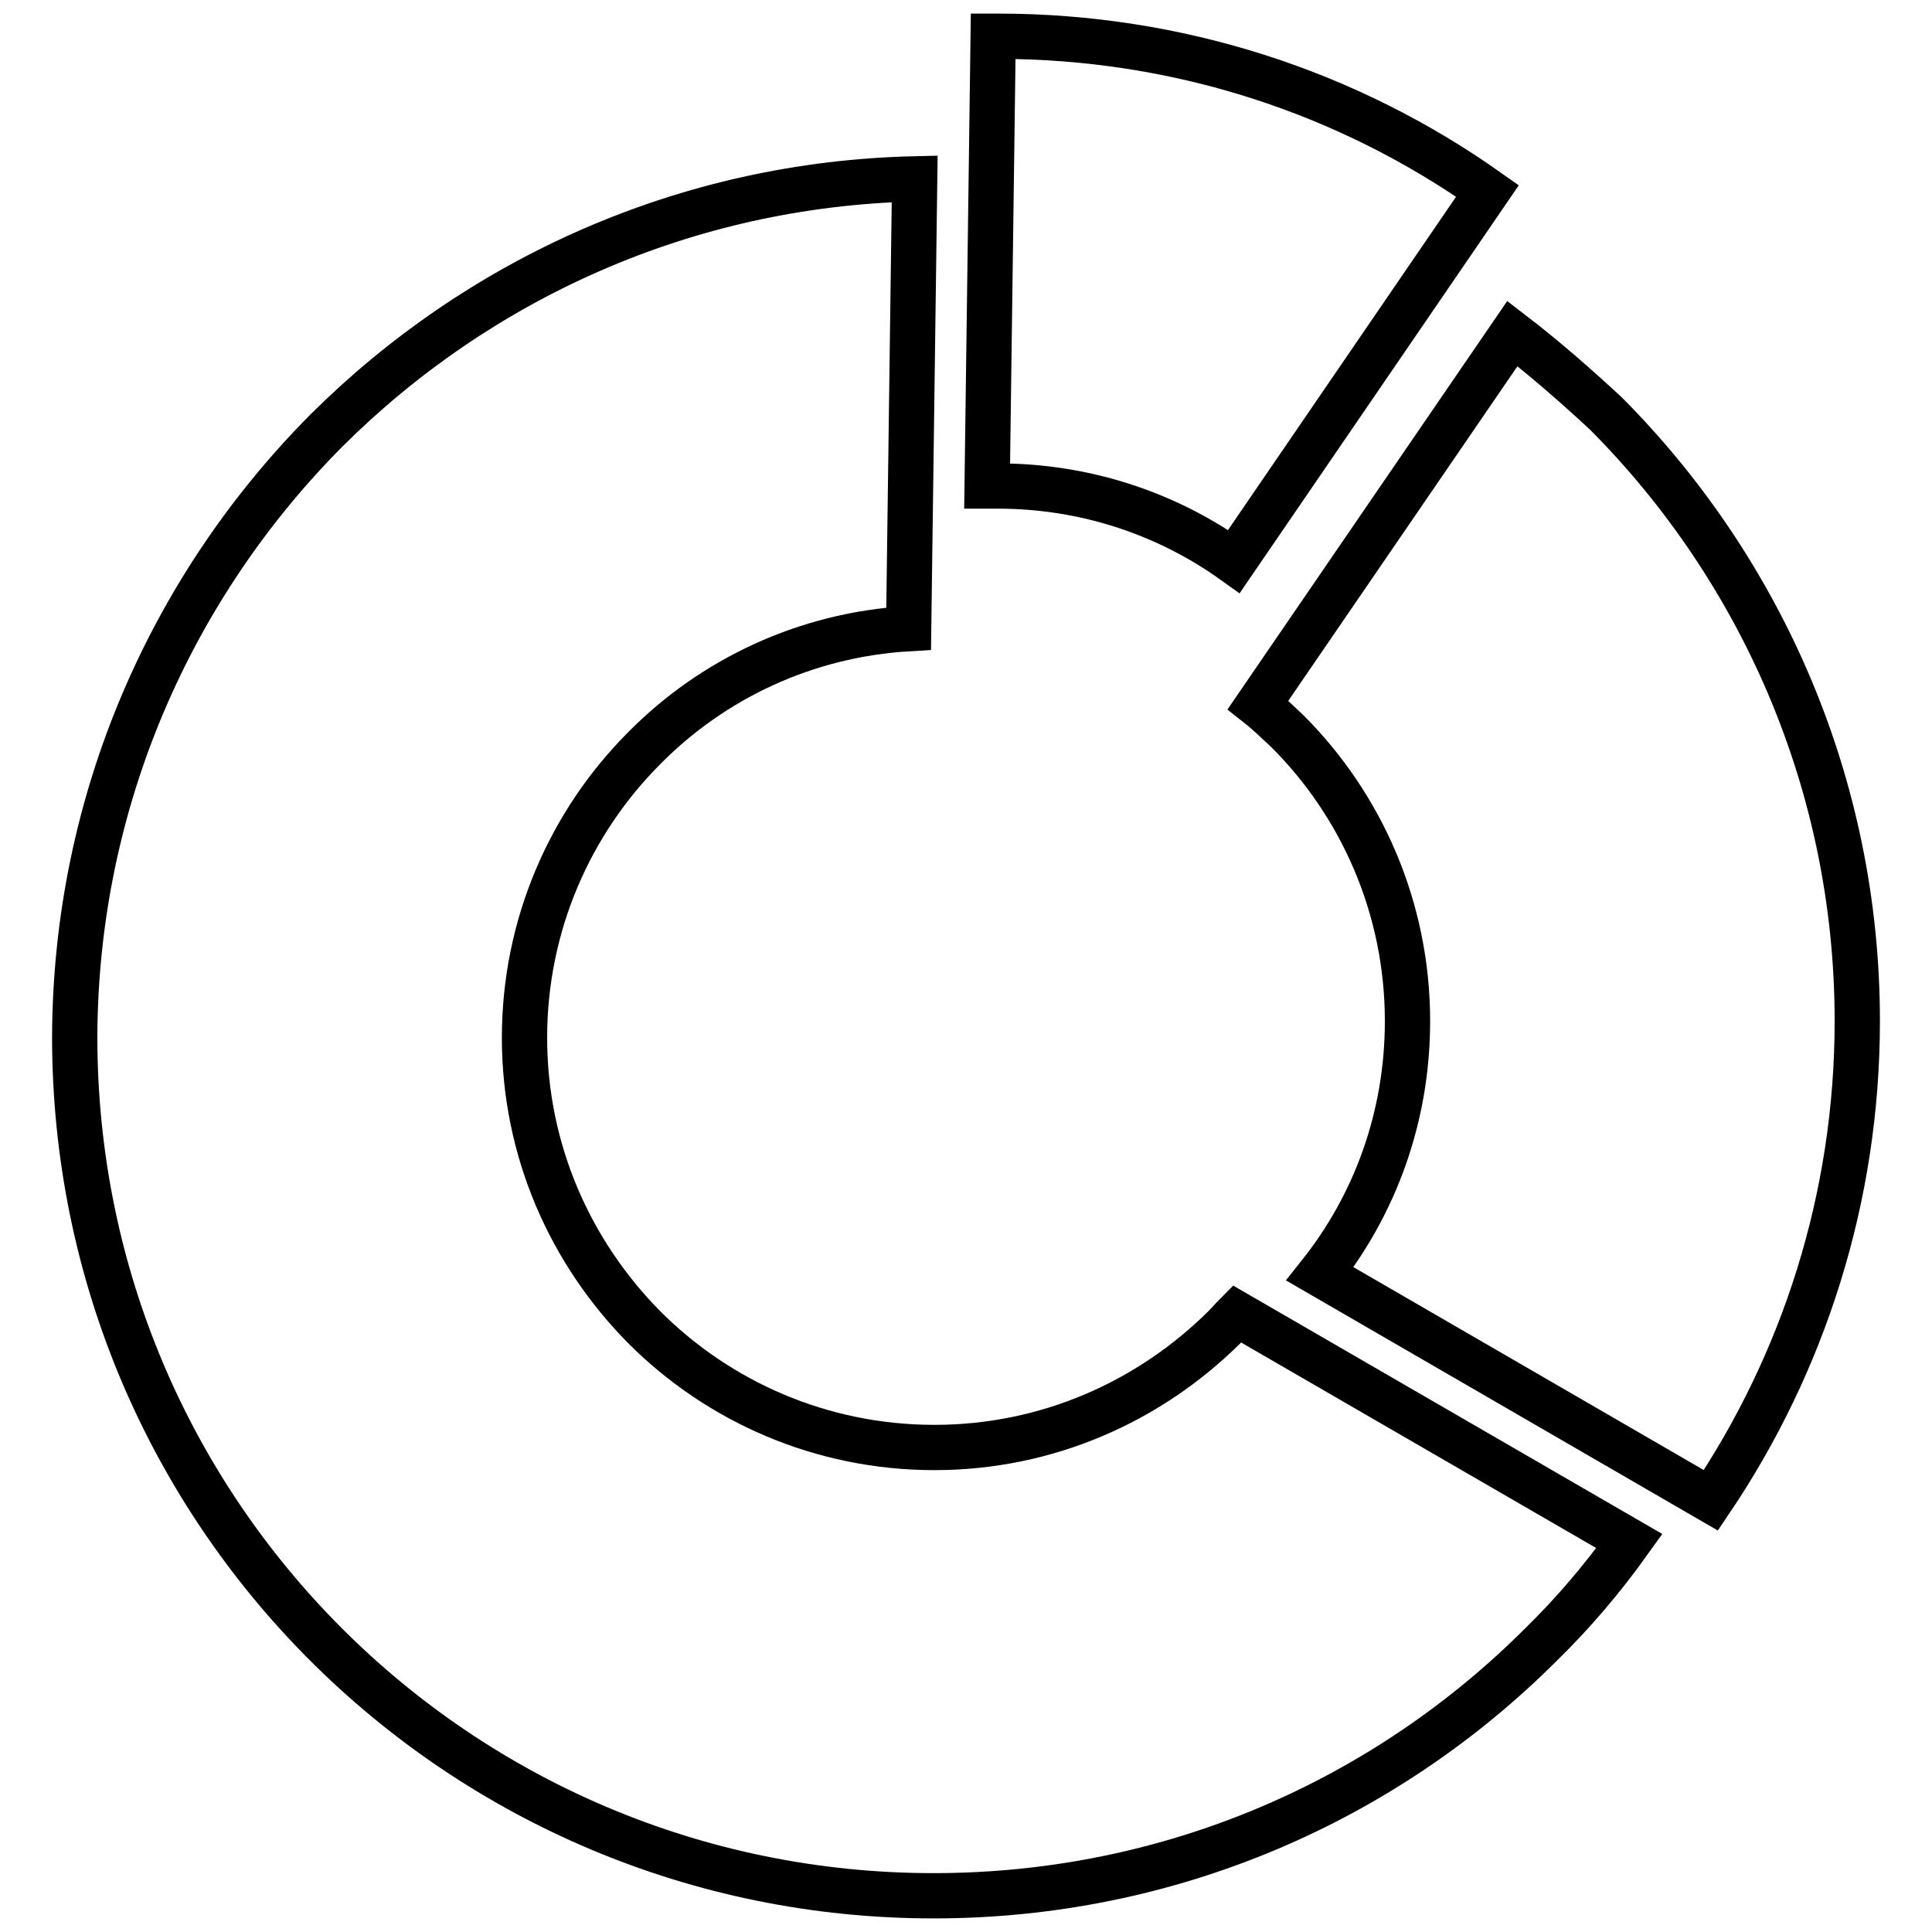 <?xml version="1.0" encoding="utf-8"?>
<!-- Svg Vector Icons : http://www.onlinewebfonts.com/icon -->
<!DOCTYPE svg PUBLIC "-//W3C//DTD SVG 1.1//EN" "http://www.w3.org/Graphics/SVG/1.1/DTD/svg11.dtd">
<svg version="1.1" xmlns="http://www.w3.org/2000/svg" xmlns:xlink="http://www.w3.org/1999/xlink" x="0px" y="0px" viewBox="0 0 256 256" enable-background="new 0 0 256 256" xml:space="preserve">
<g><g><path stroke-width="6" fill-opacity="0" stroke="#000000"  d="M215.9,204.2c-3.5,4.9-7.4,9.5-11.7,13.7c-20.6,20.6-49,33.3-80.5,33.3c-31.4,0-59.9-12.7-80.5-33.3c-20.6-20.6-33.3-49-33.3-80.5C10,106,22.8,77.6,43.3,57c20.1-20,47.5-32.6,77.9-33.3l-0.8,59.6c-13.7,0.8-26,6.7-35,15.8c-9.8,9.8-15.9,23.4-15.9,38.4c0,15,6.1,28.5,15.9,38.4c9.8,9.8,23.4,15.9,38.4,15.9c15,0,28.5-6.1,38.4-15.9c0.6-0.6,1.1-1.2,1.7-1.8L215.9,204.2L215.9,204.2z M132.2,4.8c-0.2,0-0.4,0-0.6,0l-0.8,59.6c0.5,0,0.9,0,1.4,0c11.7,0,22.5,3.7,31.3,10l33.6-49.1C178.7,12.3,156.3,4.8,132.2,4.8L132.2,4.8z M200.4,44.2l-33.7,49.2c1.4,1.1,2.6,2.3,3.9,3.5c9.8,9.8,15.9,23.4,15.9,38.4c0,12.7-4.3,24.3-11.6,33.5l51.8,30c12.2-18.1,19.4-40,19.4-63.5c0-31.4-12.8-59.9-33.3-80.5C208.8,51.1,204.7,47.5,200.4,44.2z"/></g></g>
</svg>